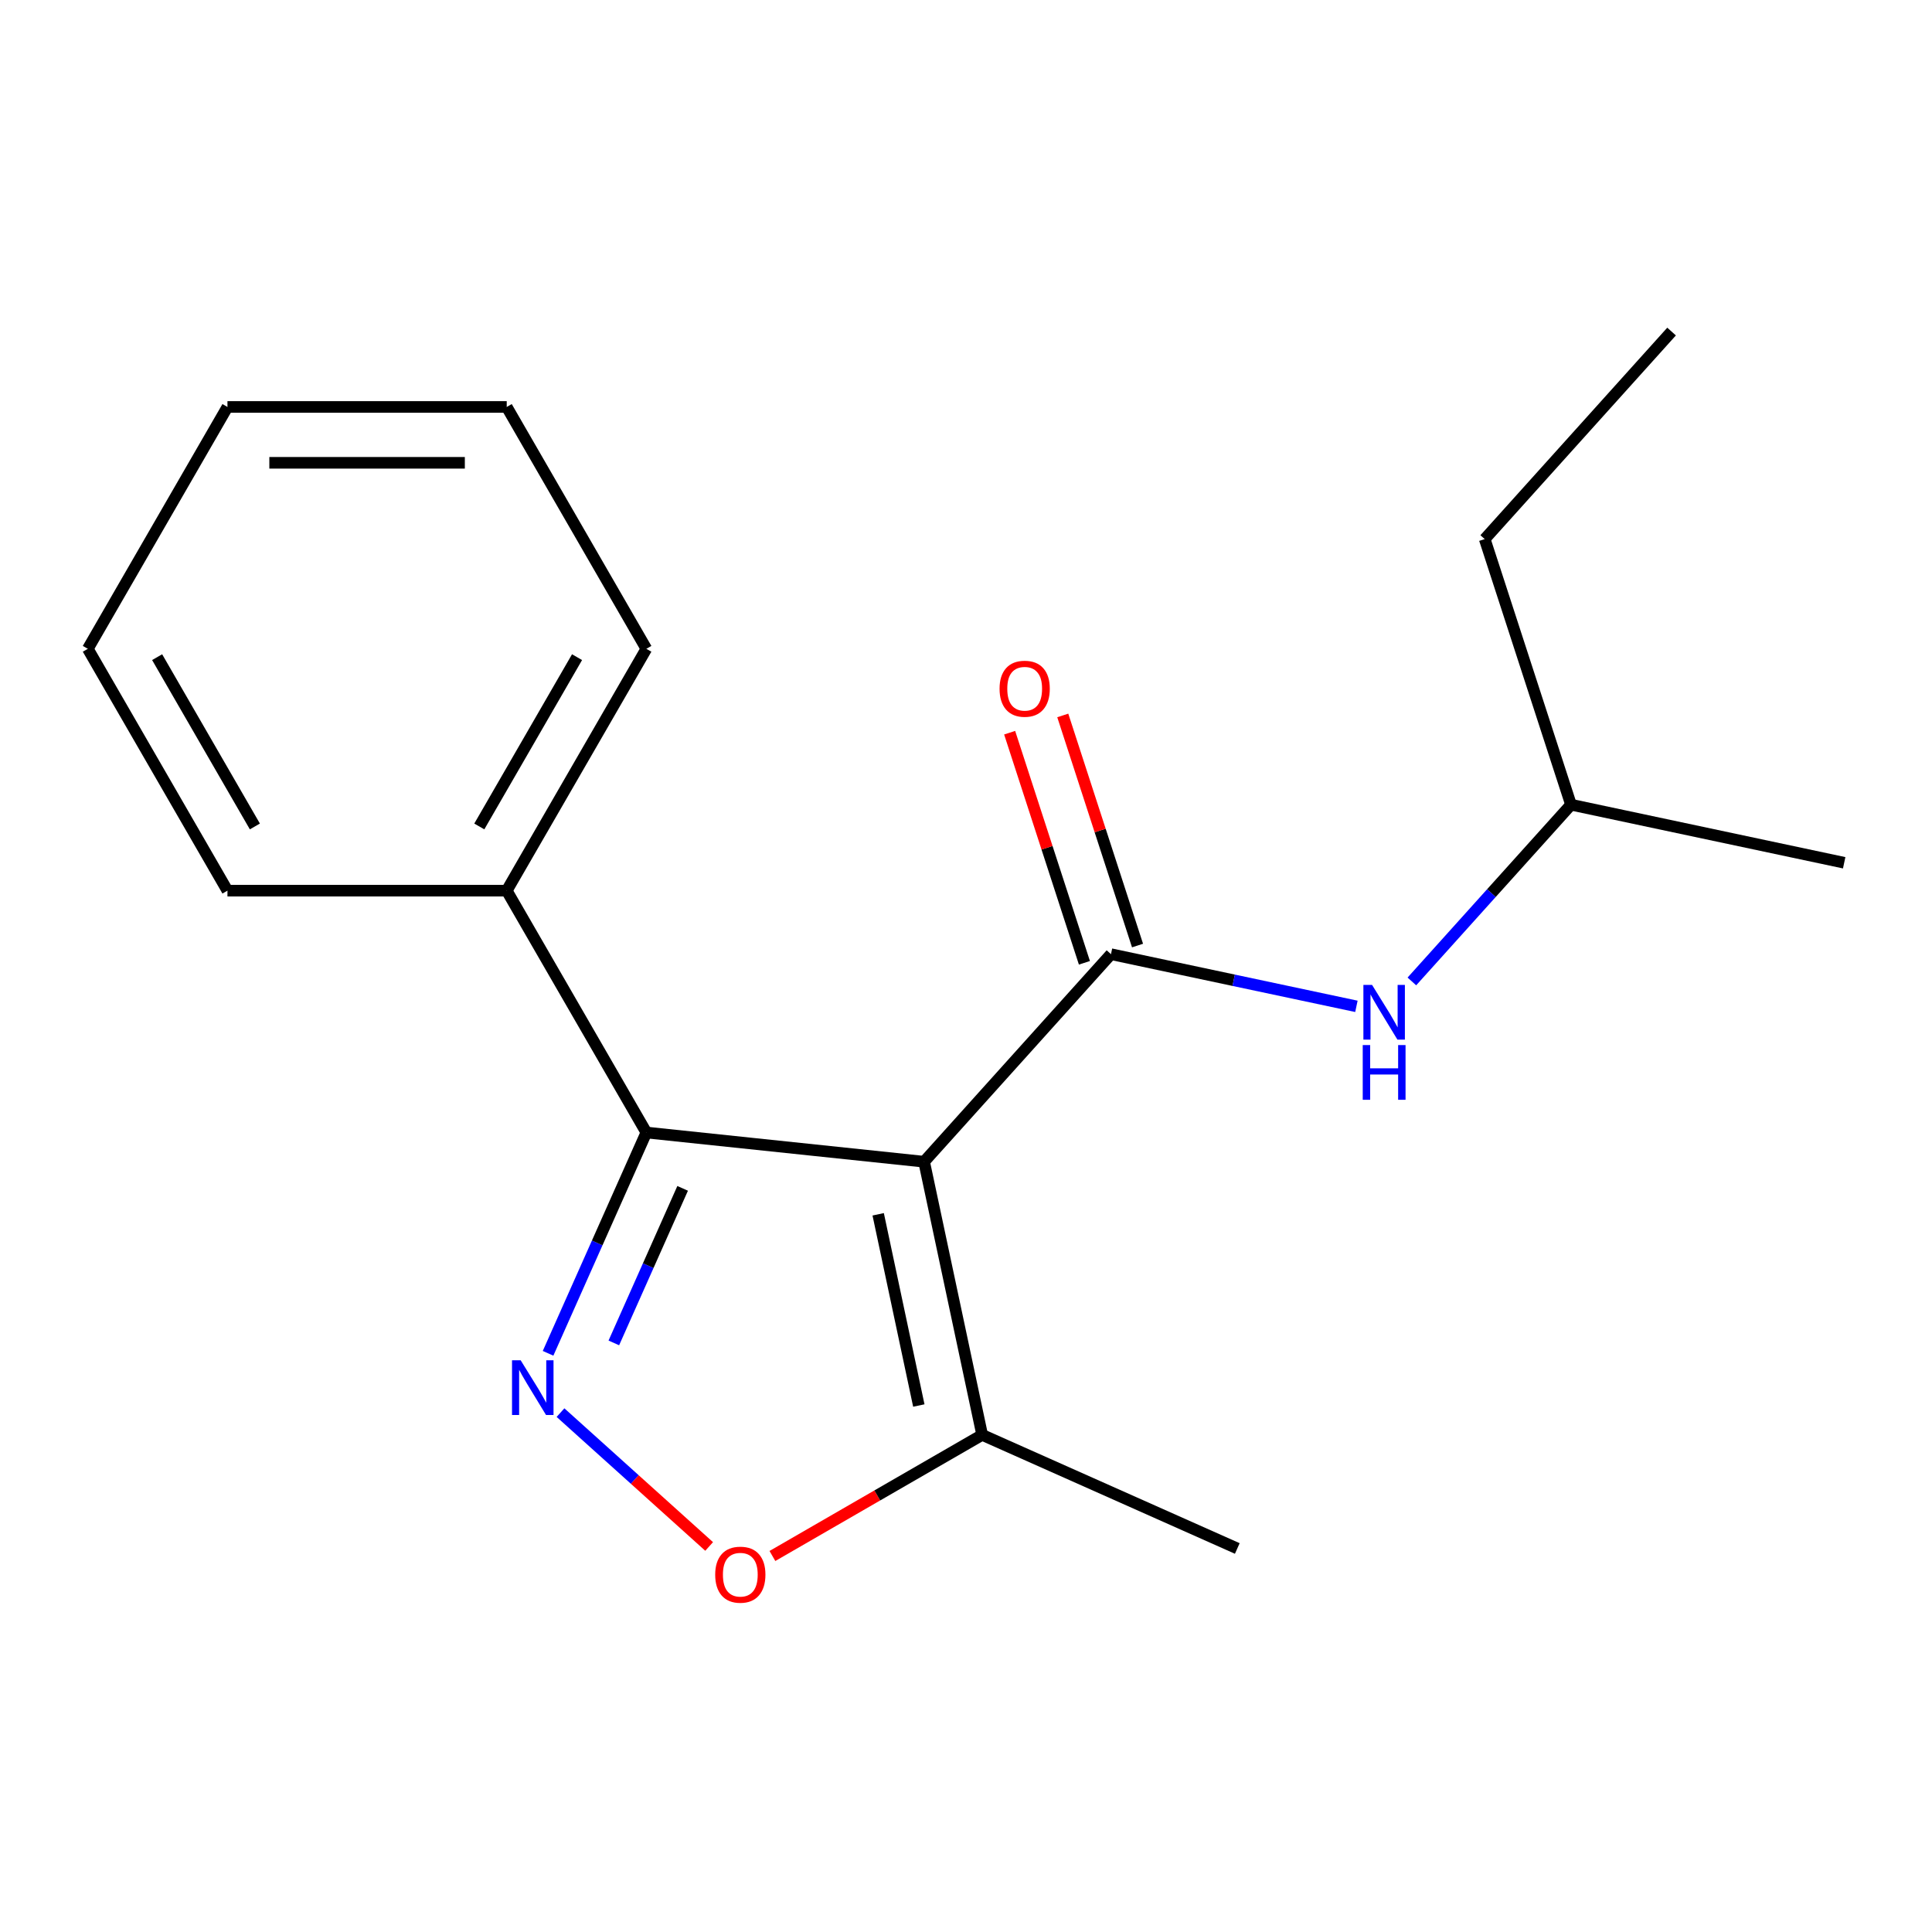 <?xml version='1.0' encoding='iso-8859-1'?>
<svg version='1.1' baseProfile='full'
              xmlns='http://www.w3.org/2000/svg'
                      xmlns:rdkit='http://www.rdkit.org/xml'
                      xmlns:xlink='http://www.w3.org/1999/xlink'
                  xml:space='preserve'
width='1000px' height='1000px' viewBox='0 0 1000 1000'>
<!-- END OF HEADER -->
<rect style='opacity:1.0;fill:#FFFFFF;stroke:none' width='1000' height='1000' x='0' y='0'> </rect>
<path class='bond-0' d='M 478.315,601.302 L 575.038,493.879' style='fill:none;fill-rule:evenodd;stroke:#000000;stroke-width:6px;stroke-linecap:butt;stroke-linejoin:miter;stroke-opacity:1' />
<path class='bond-2' d='M 478.315,601.302 L 334.556,586.192' style='fill:none;fill-rule:evenodd;stroke:#000000;stroke-width:6px;stroke-linecap:butt;stroke-linejoin:miter;stroke-opacity:1' />
<path class='bond-4' d='M 478.315,601.302 L 508.369,742.693' style='fill:none;fill-rule:evenodd;stroke:#000000;stroke-width:6px;stroke-linecap:butt;stroke-linejoin:miter;stroke-opacity:1' />
<path class='bond-4' d='M 454.545,628.521 L 475.582,727.495' style='fill:none;fill-rule:evenodd;stroke:#000000;stroke-width:6px;stroke-linecap:butt;stroke-linejoin:miter;stroke-opacity:1' />
<path class='bond-5' d='M 575.038,493.879 L 638.557,507.381' style='fill:none;fill-rule:evenodd;stroke:#000000;stroke-width:6px;stroke-linecap:butt;stroke-linejoin:miter;stroke-opacity:1' />
<path class='bond-5' d='M 638.557,507.381 L 702.076,520.882' style='fill:none;fill-rule:evenodd;stroke:#0000FF;stroke-width:6px;stroke-linecap:butt;stroke-linejoin:miter;stroke-opacity:1' />
<path class='bond-6' d='M 588.786,489.413 L 569.436,429.861' style='fill:none;fill-rule:evenodd;stroke:#000000;stroke-width:6px;stroke-linecap:butt;stroke-linejoin:miter;stroke-opacity:1' />
<path class='bond-6' d='M 569.436,429.861 L 550.087,370.31' style='fill:none;fill-rule:evenodd;stroke:#FF0000;stroke-width:6px;stroke-linecap:butt;stroke-linejoin:miter;stroke-opacity:1' />
<path class='bond-6' d='M 561.291,498.346 L 541.941,438.795' style='fill:none;fill-rule:evenodd;stroke:#000000;stroke-width:6px;stroke-linecap:butt;stroke-linejoin:miter;stroke-opacity:1' />
<path class='bond-6' d='M 541.941,438.795 L 522.592,379.244' style='fill:none;fill-rule:evenodd;stroke:#FF0000;stroke-width:6px;stroke-linecap:butt;stroke-linejoin:miter;stroke-opacity:1' />
<path class='bond-1' d='M 283.675,700.472 L 309.116,643.332' style='fill:none;fill-rule:evenodd;stroke:#0000FF;stroke-width:6px;stroke-linecap:butt;stroke-linejoin:miter;stroke-opacity:1' />
<path class='bond-1' d='M 309.116,643.332 L 334.556,586.192' style='fill:none;fill-rule:evenodd;stroke:#000000;stroke-width:6px;stroke-linecap:butt;stroke-linejoin:miter;stroke-opacity:1' />
<path class='bond-1' d='M 317.718,695.089 L 335.526,655.091' style='fill:none;fill-rule:evenodd;stroke:#0000FF;stroke-width:6px;stroke-linecap:butt;stroke-linejoin:miter;stroke-opacity:1' />
<path class='bond-1' d='M 335.526,655.091 L 353.335,615.093' style='fill:none;fill-rule:evenodd;stroke:#000000;stroke-width:6px;stroke-linecap:butt;stroke-linejoin:miter;stroke-opacity:1' />
<path class='bond-18' d='M 290.116,731.17 L 328.584,765.807' style='fill:none;fill-rule:evenodd;stroke:#0000FF;stroke-width:6px;stroke-linecap:butt;stroke-linejoin:miter;stroke-opacity:1' />
<path class='bond-18' d='M 328.584,765.807 L 367.053,800.445' style='fill:none;fill-rule:evenodd;stroke:#FF0000;stroke-width:6px;stroke-linecap:butt;stroke-linejoin:miter;stroke-opacity:1' />
<path class='bond-7' d='M 334.556,586.192 L 262.281,461.007' style='fill:none;fill-rule:evenodd;stroke:#000000;stroke-width:6px;stroke-linecap:butt;stroke-linejoin:miter;stroke-opacity:1' />
<path class='bond-3' d='M 399.798,805.377 L 454.083,774.035' style='fill:none;fill-rule:evenodd;stroke:#FF0000;stroke-width:6px;stroke-linecap:butt;stroke-linejoin:miter;stroke-opacity:1' />
<path class='bond-3' d='M 454.083,774.035 L 508.369,742.693' style='fill:none;fill-rule:evenodd;stroke:#000000;stroke-width:6px;stroke-linecap:butt;stroke-linejoin:miter;stroke-opacity:1' />
<path class='bond-9' d='M 508.369,742.693 L 640.422,801.488' style='fill:none;fill-rule:evenodd;stroke:#000000;stroke-width:6px;stroke-linecap:butt;stroke-linejoin:miter;stroke-opacity:1' />
<path class='bond-8' d='M 730.784,507.992 L 771.969,462.251' style='fill:none;fill-rule:evenodd;stroke:#0000FF;stroke-width:6px;stroke-linecap:butt;stroke-linejoin:miter;stroke-opacity:1' />
<path class='bond-8' d='M 771.969,462.251 L 813.153,416.511' style='fill:none;fill-rule:evenodd;stroke:#000000;stroke-width:6px;stroke-linecap:butt;stroke-linejoin:miter;stroke-opacity:1' />
<path class='bond-10' d='M 262.281,461.007 L 334.556,335.823' style='fill:none;fill-rule:evenodd;stroke:#000000;stroke-width:6px;stroke-linecap:butt;stroke-linejoin:miter;stroke-opacity:1' />
<path class='bond-10' d='M 248.085,427.774 L 298.678,340.145' style='fill:none;fill-rule:evenodd;stroke:#000000;stroke-width:6px;stroke-linecap:butt;stroke-linejoin:miter;stroke-opacity:1' />
<path class='bond-11' d='M 262.281,461.007 L 117.73,461.007' style='fill:none;fill-rule:evenodd;stroke:#000000;stroke-width:6px;stroke-linecap:butt;stroke-linejoin:miter;stroke-opacity:1' />
<path class='bond-12' d='M 813.153,416.511 L 768.485,279.035' style='fill:none;fill-rule:evenodd;stroke:#000000;stroke-width:6px;stroke-linecap:butt;stroke-linejoin:miter;stroke-opacity:1' />
<path class='bond-13' d='M 813.153,416.511 L 954.545,446.565' style='fill:none;fill-rule:evenodd;stroke:#000000;stroke-width:6px;stroke-linecap:butt;stroke-linejoin:miter;stroke-opacity:1' />
<path class='bond-15' d='M 334.556,335.823 L 262.281,210.638' style='fill:none;fill-rule:evenodd;stroke:#000000;stroke-width:6px;stroke-linecap:butt;stroke-linejoin:miter;stroke-opacity:1' />
<path class='bond-16' d='M 117.73,461.007 L 45.455,335.823' style='fill:none;fill-rule:evenodd;stroke:#000000;stroke-width:6px;stroke-linecap:butt;stroke-linejoin:miter;stroke-opacity:1' />
<path class='bond-16' d='M 131.926,427.774 L 81.333,340.145' style='fill:none;fill-rule:evenodd;stroke:#000000;stroke-width:6px;stroke-linecap:butt;stroke-linejoin:miter;stroke-opacity:1' />
<path class='bond-14' d='M 768.485,279.035 L 865.208,171.613' style='fill:none;fill-rule:evenodd;stroke:#000000;stroke-width:6px;stroke-linecap:butt;stroke-linejoin:miter;stroke-opacity:1' />
<path class='bond-19' d='M 262.281,210.638 L 117.73,210.638' style='fill:none;fill-rule:evenodd;stroke:#000000;stroke-width:6px;stroke-linecap:butt;stroke-linejoin:miter;stroke-opacity:1' />
<path class='bond-19' d='M 240.598,239.548 L 139.413,239.548' style='fill:none;fill-rule:evenodd;stroke:#000000;stroke-width:6px;stroke-linecap:butt;stroke-linejoin:miter;stroke-opacity:1' />
<path class='bond-17' d='M 45.455,335.823 L 117.73,210.638' style='fill:none;fill-rule:evenodd;stroke:#000000;stroke-width:6px;stroke-linecap:butt;stroke-linejoin:miter;stroke-opacity:1' />
<path  class='atom-2' d='M 269.502 704.086
L 278.782 719.086
Q 279.702 720.566, 281.182 723.246
Q 282.662 725.926, 282.742 726.086
L 282.742 704.086
L 286.502 704.086
L 286.502 732.406
L 282.622 732.406
L 272.662 716.006
Q 271.502 714.086, 270.262 711.886
Q 269.062 709.686, 268.702 709.006
L 268.702 732.406
L 265.022 732.406
L 265.022 704.086
L 269.502 704.086
' fill='#0000FF'/>
<path  class='atom-4' d='M 370.184 815.049
Q 370.184 808.249, 373.544 804.449
Q 376.904 800.649, 383.184 800.649
Q 389.464 800.649, 392.824 804.449
Q 396.184 808.249, 396.184 815.049
Q 396.184 821.929, 392.784 825.849
Q 389.384 829.729, 383.184 829.729
Q 376.944 829.729, 373.544 825.849
Q 370.184 821.969, 370.184 815.049
M 383.184 826.529
Q 387.504 826.529, 389.824 823.649
Q 392.184 820.729, 392.184 815.049
Q 392.184 809.489, 389.824 806.689
Q 387.504 803.849, 383.184 803.849
Q 378.864 803.849, 376.504 806.649
Q 374.184 809.449, 374.184 815.049
Q 374.184 820.769, 376.504 823.649
Q 378.864 826.529, 383.184 826.529
' fill='#FF0000'/>
<path  class='atom-6' d='M 710.17 509.773
L 719.45 524.773
Q 720.37 526.253, 721.85 528.933
Q 723.33 531.613, 723.41 531.773
L 723.41 509.773
L 727.17 509.773
L 727.17 538.093
L 723.29 538.093
L 713.33 521.693
Q 712.17 519.773, 710.93 517.573
Q 709.73 515.373, 709.37 514.693
L 709.37 538.093
L 705.69 538.093
L 705.69 509.773
L 710.17 509.773
' fill='#0000FF'/>
<path  class='atom-6' d='M 705.35 540.925
L 709.19 540.925
L 709.19 552.965
L 723.67 552.965
L 723.67 540.925
L 727.51 540.925
L 727.51 569.245
L 723.67 569.245
L 723.67 556.165
L 709.19 556.165
L 709.19 569.245
L 705.35 569.245
L 705.35 540.925
' fill='#0000FF'/>
<path  class='atom-7' d='M 517.37 356.483
Q 517.37 349.683, 520.73 345.883
Q 524.09 342.083, 530.37 342.083
Q 536.65 342.083, 540.01 345.883
Q 543.37 349.683, 543.37 356.483
Q 543.37 363.363, 539.97 367.283
Q 536.57 371.163, 530.37 371.163
Q 524.13 371.163, 520.73 367.283
Q 517.37 363.403, 517.37 356.483
M 530.37 367.963
Q 534.69 367.963, 537.01 365.083
Q 539.37 362.163, 539.37 356.483
Q 539.37 350.923, 537.01 348.123
Q 534.69 345.283, 530.37 345.283
Q 526.05 345.283, 523.69 348.083
Q 521.37 350.883, 521.37 356.483
Q 521.37 362.203, 523.69 365.083
Q 526.05 367.963, 530.37 367.963
' fill='#FF0000'/>
</svg>
